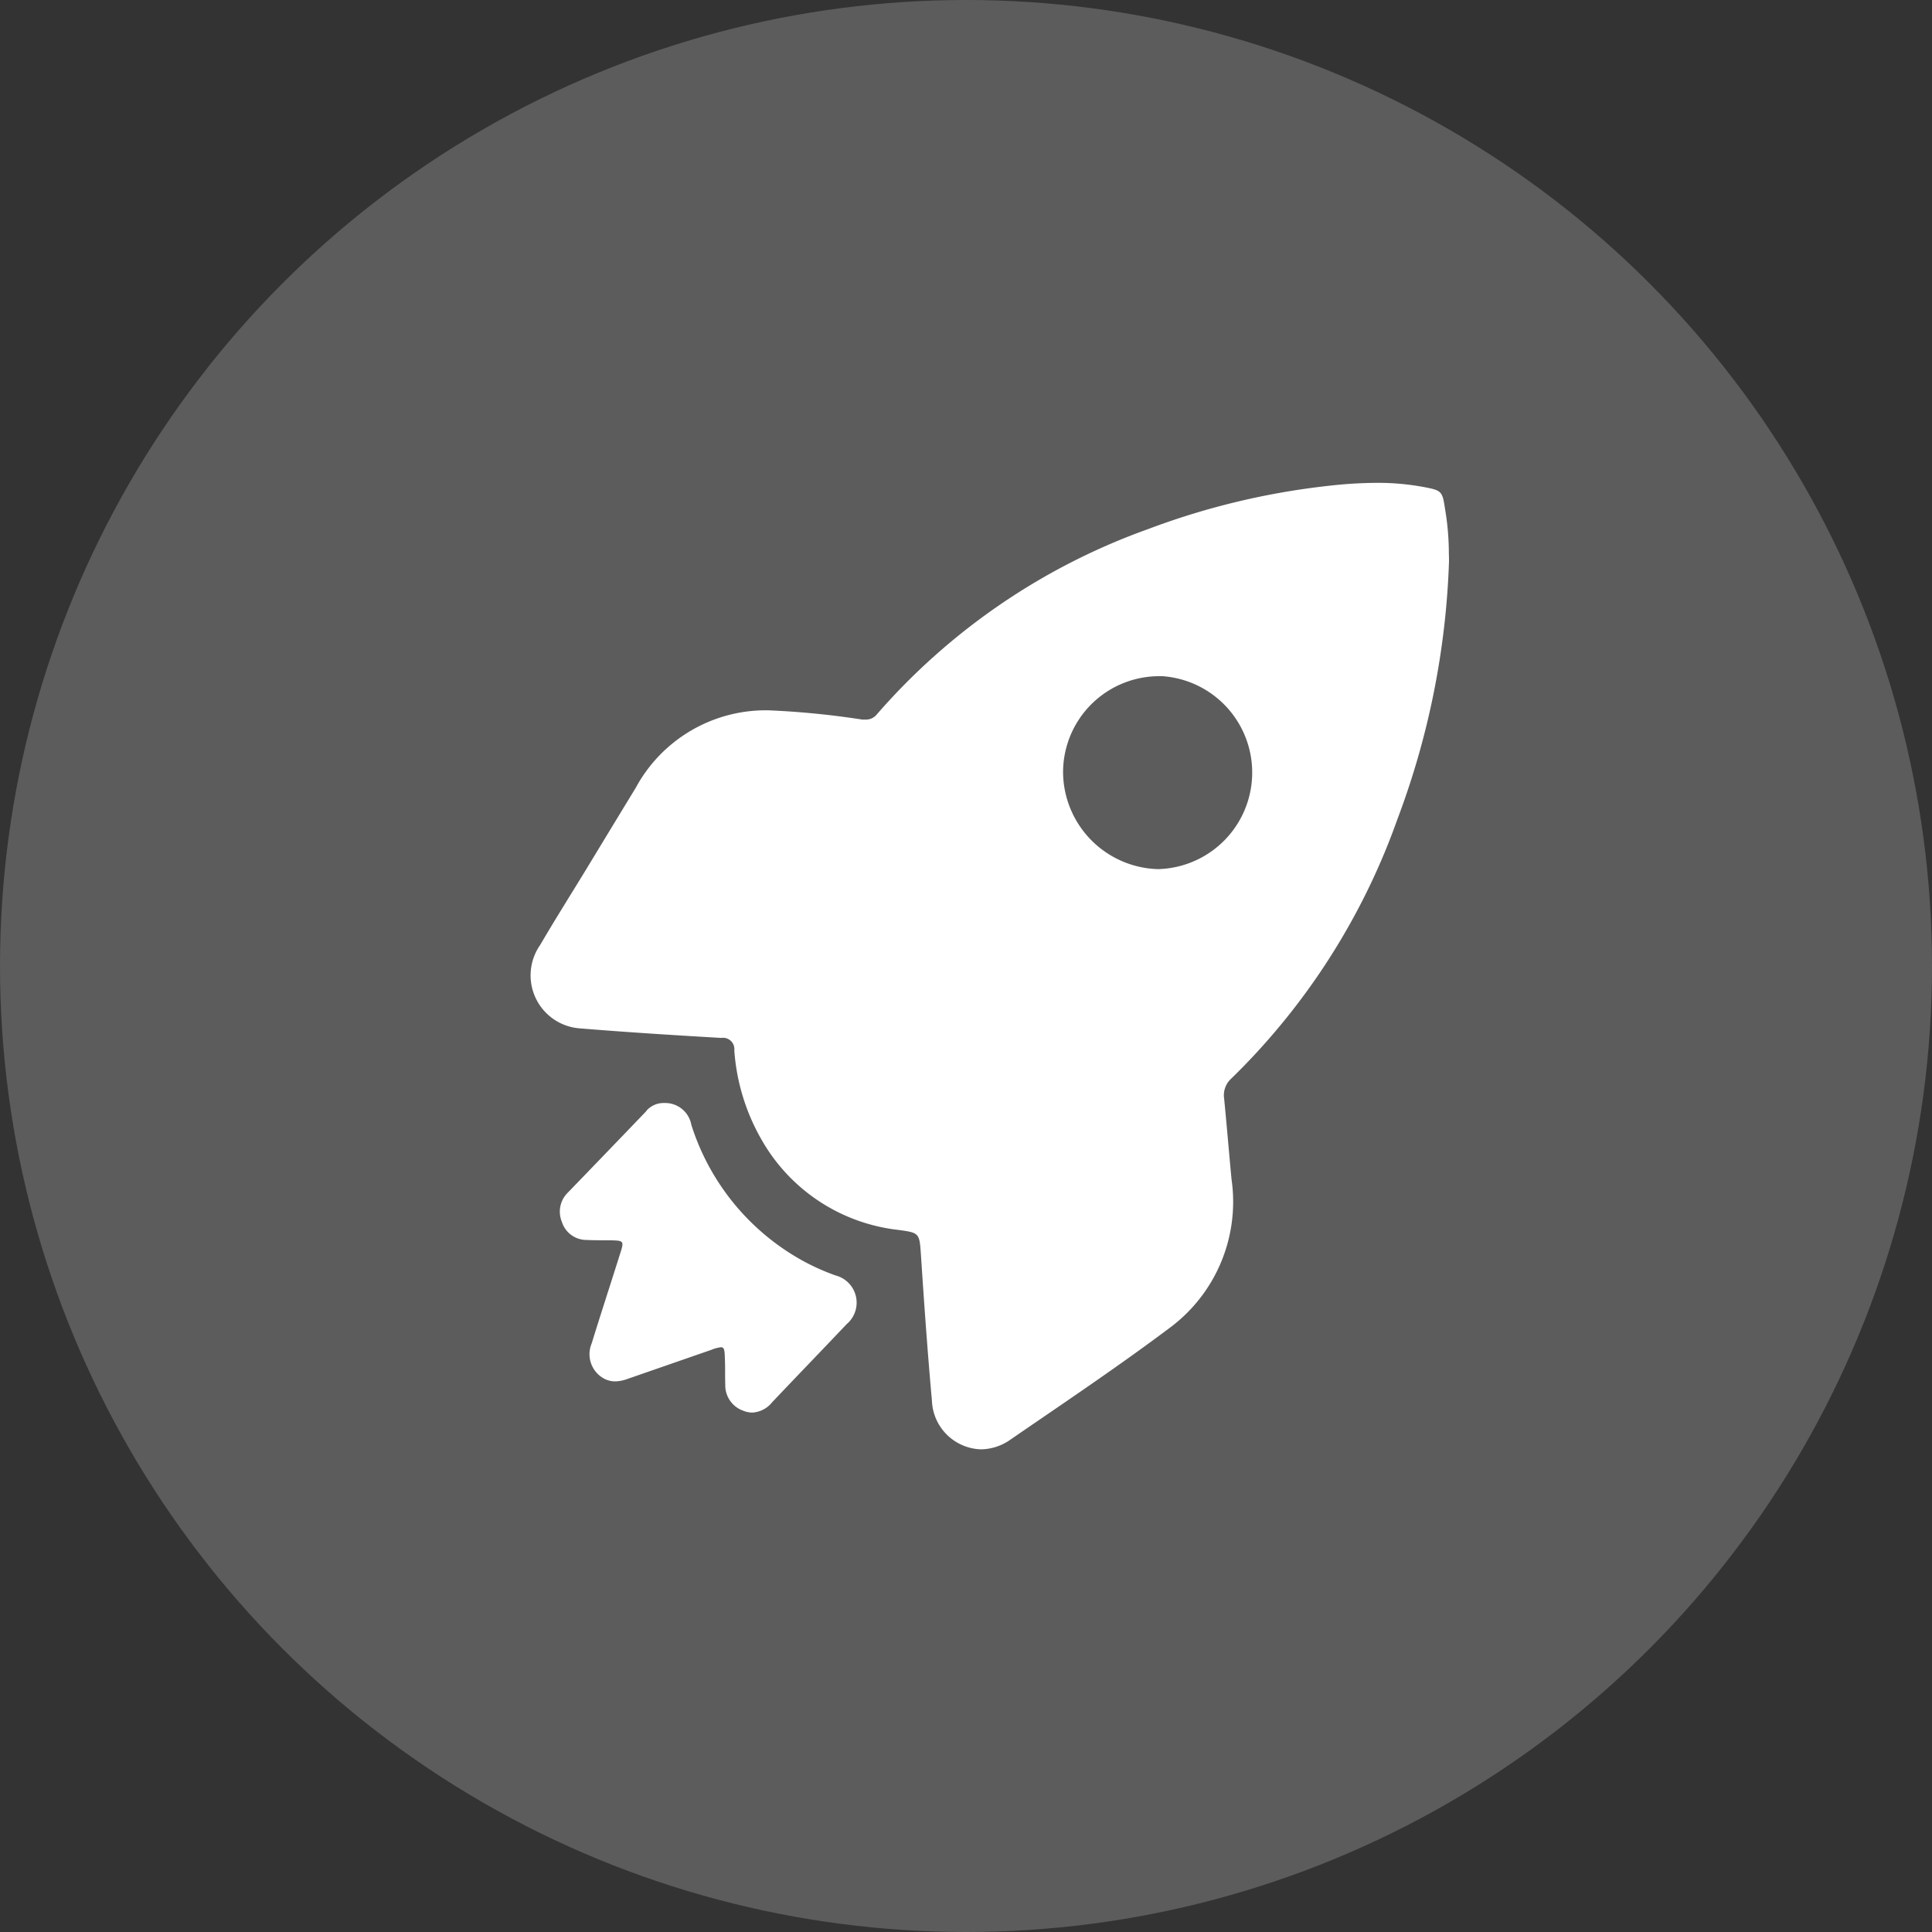 <svg id="独立部署icon_" data-name="独立部署icon " xmlns="http://www.w3.org/2000/svg" width="40" height="40" viewBox="0 0 40 40">
  <rect x="0" y="0" width="40" height="40" fill="#333333" stroke="none"/>
  <defs>
    <style>
      .cls-1, .cls-2 {
        fill: #fff;
      }

      .cls-1 {
        opacity: 0.2;
      }

      .cls-2 {
        fill-rule: evenodd;
      }
    </style>
  </defs>
  <circle id="椭圆_14" data-name="椭圆 14" class="cls-1" cx="20" cy="20" r="20"/>
  <path id="形状_2202" data-name="形状 2202" class="cls-2" d="M977,555.628a16.678,16.678,0,0,1-1.07,5.338,14.051,14.051,0,0,1-3.435,5.362,0.467,0.467,0,0,0-.15.423c0.054,0.553.1,1.108,0.152,1.661a3.25,3.25,0,0,1-1.3,3.095c-1.067.8-2.179,1.544-3.279,2.3a1.076,1.076,0,0,1-.607.2,1.049,1.049,0,0,1-1.017-1.013c-0.089-.988-0.159-1.979-0.224-2.969-0.034-.5-0.021-0.5-0.479-0.562a3.733,3.733,0,0,1-2.826-1.871,4.313,4.313,0,0,1-.562-1.845,0.235,0.235,0,0,0-.271-0.258c-0.986-.057-1.971-0.119-2.956-0.2a1.1,1.1,0,0,1-.794-1.722c0.309-.529.636-1.046,0.955-1.569q0.514-.848,1.028-1.692a3.06,3.06,0,0,1,2.7-1.6H962.9a17.381,17.381,0,0,1,1.952.192c0.024,0,.046,0,0.069,0a0.286,0.286,0,0,0,.234-0.109,13.439,13.439,0,0,1,5.613-3.834,15.357,15.357,0,0,1,3.769-.9,8.927,8.927,0,0,1,.966-0.058,5.144,5.144,0,0,1,.988.089c0.354,0.068.373,0.084,0.426,0.445h0a5.554,5.554,0,0,1,.08.939C977,555.523,977,555.576,977,555.628ZM971.07,558h-0.036a1.991,1.991,0,0,0-2.024,2.016,2.022,2.022,0,0,0,1.957,1.978h0.014A2,2,0,0,0,971.07,558Zm-10.689,9a0.471,0.471,0,0,1,.336-0.163,0.217,0.217,0,0,1,.037,0,0.549,0.549,0,0,1,.559.45,4.9,4.9,0,0,0,2.238,2.777,4.65,4.65,0,0,0,.749.343,0.582,0.582,0,0,1,.228,1.009c-0.514.543-1.033,1.079-1.545,1.62a0.564,0.564,0,0,1-.407.21,0.5,0.5,0,0,1-.189-0.039,0.557,0.557,0,0,1-.371-0.545c-0.007-.167,0-0.334-0.007-0.5-0.006-.2-0.008-0.269-0.082-0.269a0.757,0.757,0,0,0-.2.054c-0.577.2-1.152,0.4-1.729,0.6a0.8,0.8,0,0,1-.262.053,0.491,0.491,0,0,1-.245-0.066,0.575,0.575,0,0,1-.241-0.72c0.191-.619.393-1.236,0.588-1.855,0.086-.268.08-0.274-0.2-0.28-0.167,0-.334,0-0.5-0.007a0.535,0.535,0,0,1-.506-0.377,0.552,0.552,0,0,1,.132-0.611Q959.573,567.847,960.381,567.005Z" transform="translate(-947 -544)"/>
</svg>
